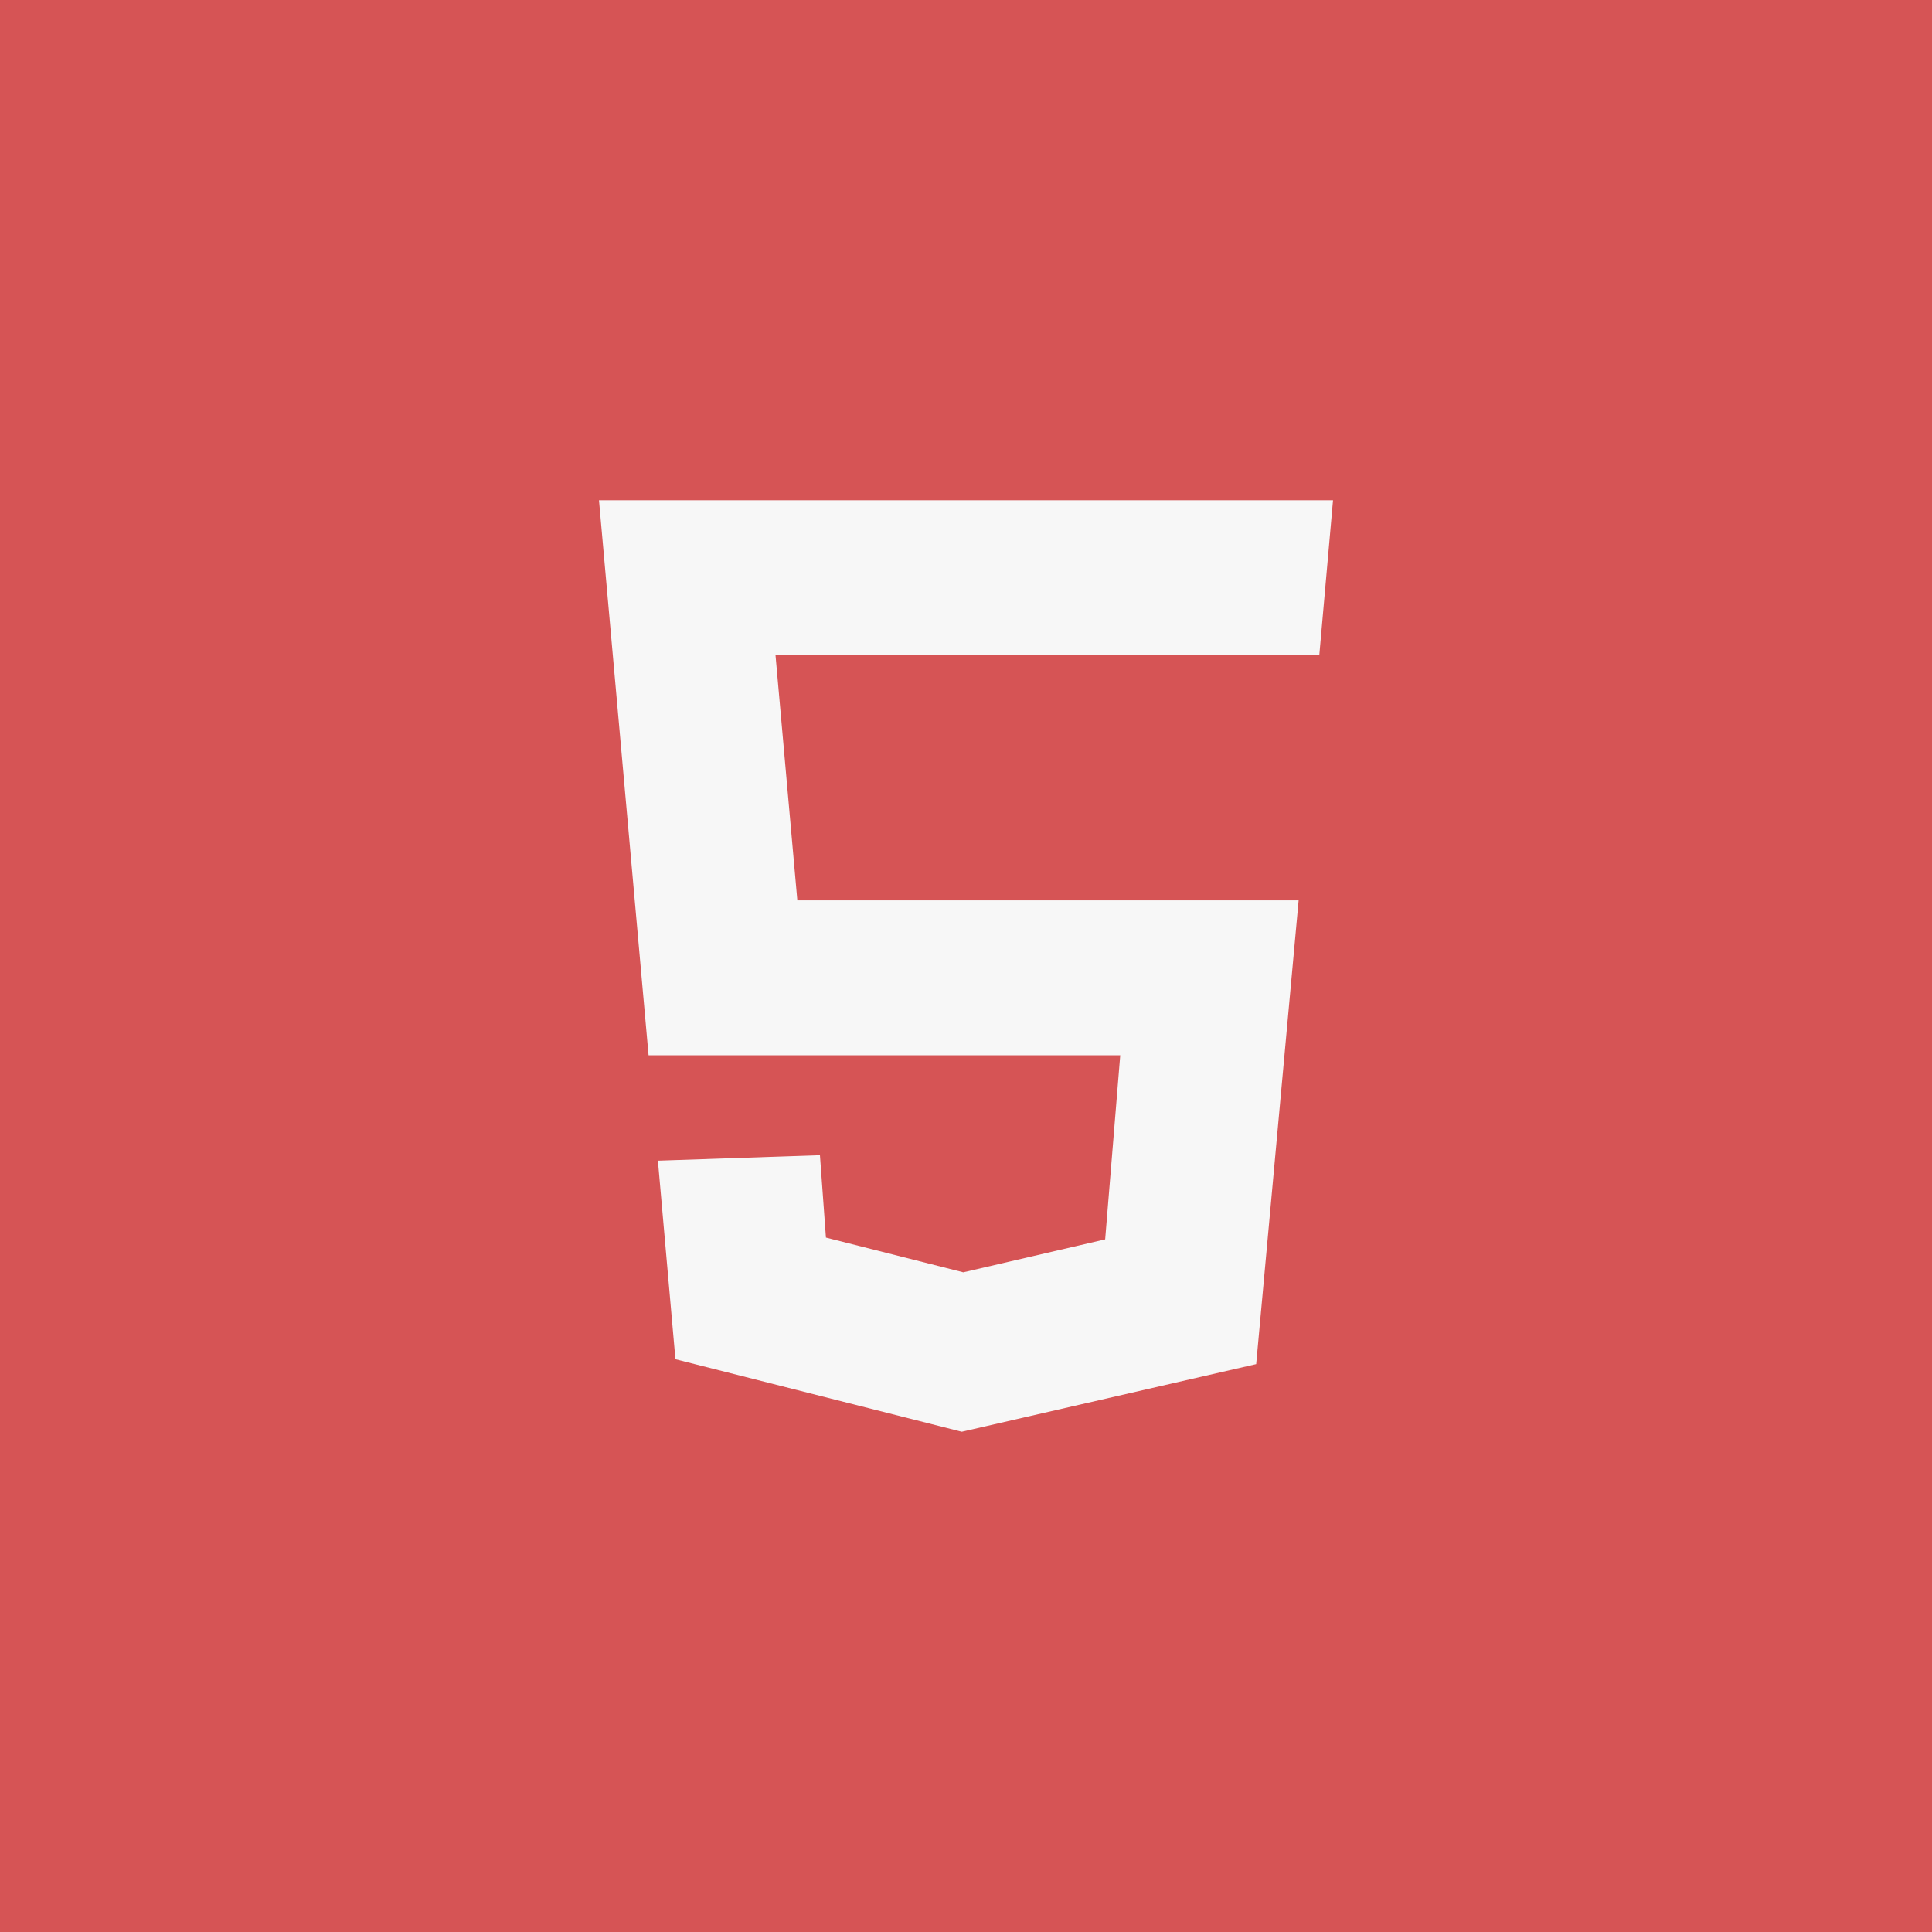 <svg xmlns="http://www.w3.org/2000/svg" id="Layer_2" width="300" height="300" viewBox="0 0 300 300"><defs><style>.cls-1{fill:#f7f7f7;}.cls-1,.cls-2{stroke-width:0px;}.cls-2{fill:#d65455;}</style></defs><g id="Layer_1-2"><rect class="cls-2" width="300" height="300"></rect><polygon class="cls-1" points="120.42 101.73 123.81 139.81 201.65 139.81 195.06 211.82 149.44 222.3 149.33 222.32 104.88 211.06 102.16 180.23 127.32 179.38 128.25 192.17 149.44 197.53 149.56 197.57 171.61 192.45 173.95 163.86 100.71 163.86 93.01 77.68 206.99 77.68 204.86 101.73 120.42 101.73"></polygon></g></svg>